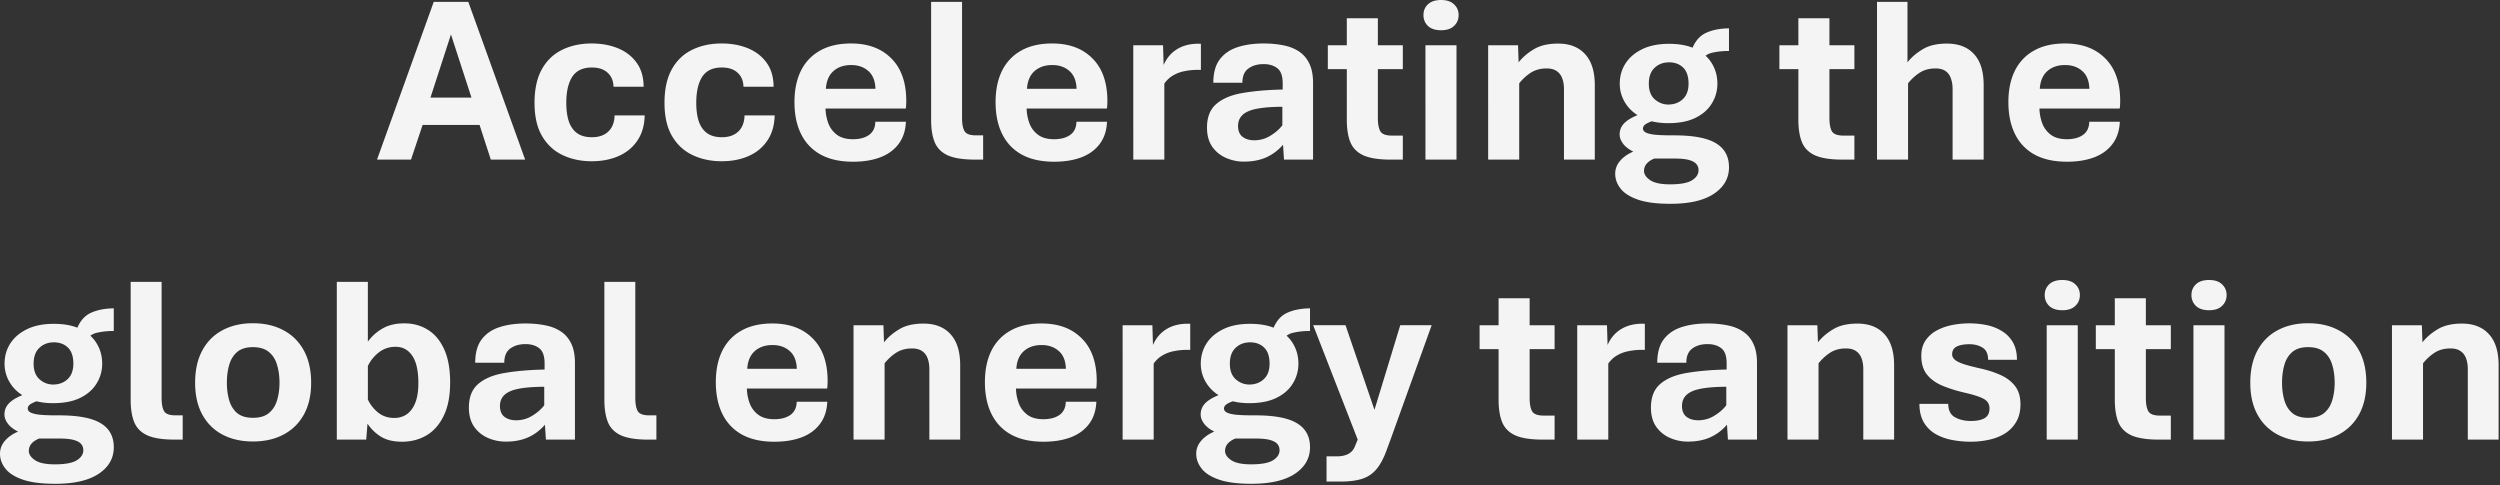 <svg xmlns="http://www.w3.org/2000/svg" width="500" height="97" fill="none" viewBox="0 0 500 97"><rect x="0" y="0" width="500" height="97" fill="#333333" stroke="none"/><path fill="#f4f4f5" d="M75.404 31.922 86.748.375h6.914l11.367 31.547h-6.867l-2.25-6.938h-11.39l-2.32 6.938zm10.688-12.399h8.203L90.193 6.891zm32.251 12.727q-3.187 0-5.789-1.219-2.601-1.218-4.125-3.797-1.523-2.577-1.523-6.656t1.453-6.703q1.453-2.625 4.031-3.89 2.602-1.29 5.953-1.29 2.907 0 5.25.961 2.344.96 3.727 2.883 1.383 1.899 1.406 4.805h-6.023q-.047-1.758-1.172-2.79-1.125-1.053-3.164-1.054-2.696 0-3.914 1.852-1.196 1.851-1.196 5.226 0 2.18.516 3.727.539 1.523 1.664 2.343 1.149.798 2.93.797 2.085 0 3.281-1.125 1.219-1.148 1.266-3.234h6.023q-.07 2.976-1.453 5.016-1.359 2.038-3.727 3.093t-5.414 1.055m25.994 0q-3.188 0-5.789-1.219-2.601-1.218-4.125-3.797-1.523-2.577-1.523-6.656t1.453-6.703q1.452-2.625 4.031-3.89 2.602-1.29 5.953-1.29 2.907 0 5.25.961 2.344.96 3.727 2.883 1.382 1.899 1.406 4.805h-6.024q-.046-1.758-1.171-2.79-1.125-1.053-3.164-1.054-2.696 0-3.915 1.852-1.194 1.851-1.195 5.226 0 2.18.516 3.727.539 1.523 1.664 2.343 1.148.798 2.93.797 2.085 0 3.281-1.125 1.218-1.148 1.265-3.234h6.024q-.07 2.976-1.453 5.016-1.36 2.038-3.727 3.093t-5.414 1.055m26.252.094q-3.82 0-6.422-1.407-2.602-1.43-3.938-4.101t-1.336-6.422q0-3.633 1.289-6.258 1.313-2.625 3.821-4.031 2.531-1.43 6.211-1.43 5.109 0 8.062 3 2.977 2.977 2.977 8.508 0 .281-.024.774a6 6 0 0 1-.07.726h-16.055a9.2 9.2 0 0 0 .586 3.024A5.08 5.08 0 0 0 167.448 27q1.196.844 3.141.844 2.015 0 3.234-.867 1.22-.892 1.242-2.625h6.117q-.117 2.67-1.476 4.453-1.336 1.78-3.68 2.672-2.32.867-5.437.867m-5.414-14.578h9.914q-.07-2.391-1.43-3.563-1.336-1.195-3.445-1.195-2.157 0-3.539 1.219-1.36 1.218-1.5 3.539m29.837 14.156q-3.492 0-5.391-.82-1.898-.844-2.648-2.579-.75-1.757-.75-4.57V.375h6.188v23.203q0 1.805.492 2.649.492.843 2.297.843h1.429v4.852zm15.799.422q-3.82 0-6.422-1.407-2.602-1.43-3.938-4.101t-1.336-6.422q0-3.633 1.289-6.258 1.313-2.625 3.821-4.031 2.53-1.43 6.211-1.43 5.109 0 8.062 3 2.976 2.977 2.977 8.508 0 .281-.024.774a6 6 0 0 1-.07.726h-16.055a9.1 9.1 0 0 0 .586 3.024A5.08 5.08 0 0 0 207.67 27q1.196.844 3.141.844 2.014 0 3.234-.867 1.218-.892 1.242-2.625h6.117q-.117 2.67-1.476 4.453-1.336 1.78-3.68 2.672-2.32.867-5.437.867m-5.415-14.578h9.915q-.07-2.391-1.43-3.563-1.336-1.195-3.445-1.195-2.157 0-3.54 1.219-1.359 1.218-1.5 3.539m21.26 14.156V9.047h5.953l.117 3.96q.891-2.062 2.672-3.163 1.781-1.102 4.313-1.102h.468v5.227h-.586q-1.383 0-2.648.258a7 7 0 0 0-2.297.843q-1.03.586-1.781 1.64v15.212zm22.15.398a8.8 8.8 0 0 1-3.633-.75 6.53 6.53 0 0 1-2.742-2.25q-1.031-1.522-1.031-3.797 0-3.164 1.898-4.757 1.899-1.617 5.297-2.18 3.422-.585 7.945-.68v-1.218q0-2.227-1.078-3.047-1.055-.82-2.742-.82-1.851 0-3.047.89-1.195.867-1.195 2.836h-5.813q0-2.93 1.266-4.64 1.289-1.712 3.539-2.462 2.274-.75 5.25-.75 2.18 0 3.984.375 1.805.352 3.117 1.242 1.337.891 2.063 2.438.726 1.524.727 3.82v15.352h-5.813l-.187-2.977q-1.454 1.664-3.375 2.532-1.923.843-4.43.843m2.039-4.265q1.758 0 3.234-.914 1.5-.915 2.391-2.086v-3.703q-4.922.023-6.891.937-1.968.891-1.968 2.906 0 1.454.89 2.157.915.702 2.344.703m27.306 3.867q-3.468 0-5.39-.82-1.899-.844-2.649-2.579-.75-1.757-.75-4.57V13.828h-3.797V9.047h3.797v-5.39h6.211v5.39h4.992v4.781h-4.992v9.75q0 1.805.492 2.672.516.867 2.297.867h2.203v4.805zm6.939 0V9.047h6.211v22.875zm3.117-25.875q-1.71 0-2.625-.867-.89-.867-.89-2.157 0-1.312.89-2.156.915-.867 2.625-.867 1.711 0 2.602.867.914.844.914 2.156 0 1.29-.914 2.157-.89.867-2.602.867m9.424 25.875V9.047h5.976l.118 3.422q1.148-1.477 3.023-2.602 1.875-1.148 4.875-1.148 3.492 0 5.414 2.133 1.922 2.109 1.922 6.187v14.883h-6.164V17.836q0-1.242-.352-2.18-.351-.938-1.125-1.453-.75-.515-1.992-.515-1.851 0-3.187.867a9.8 9.8 0 0 0-2.297 2.11v15.257zm36.447 8.836q-4.102 0-6.516-.844-2.413-.843-3.469-2.227-1.054-1.359-1.054-2.953 0-1.946 1.851-3.398 1.852-1.476 5.86-2.063l1.031-2.203h3.094q5.695 0 8.297 1.57 2.625 1.572 2.625 4.805 0 3.282-3 5.297-3 2.016-8.719 2.016m-.094-3.89q3.14 0 4.43-.821 1.289-.82 1.289-1.992 0-.75-.446-1.266-.445-.516-1.476-.797-1.032-.28-2.742-.281h-4.172q-.915.351-1.5.984a2.24 2.24 0 0 0-.563 1.5q0 .985 1.219 1.828t3.961.844m-3.141-5.462q-2.46-.28-3.984-.984-1.524-.728-2.227-1.664-.703-.937-.703-1.852 0-1.43 1.078-2.414 1.102-1.008 3.305-1.758l3.235 1.172q-1.266.304-2.11.75-.844.422-.844 1.055 0 .445.493.75.515.305 1.757.469 1.266.14 3.469.14zm2.813-6.773q-3.094 0-5.274-1.102-2.18-1.101-3.304-2.906a7.2 7.2 0 0 1-1.125-3.89q0-2.227 1.125-4.008 1.148-1.806 3.351-2.883 2.203-1.078 5.368-1.078 3.257 0 5.39 1.078 2.157 1.078 3.211 2.883 1.078 1.78 1.078 4.007a7.4 7.4 0 0 1-1.101 3.938q-1.078 1.804-3.258 2.883-2.157 1.078-5.461 1.078m0-3.727q1.734 0 2.883-1.054 1.172-1.079 1.172-3.118 0-2.155-1.079-3.21t-2.812-1.055q-1.758 0-2.906 1.101-1.149 1.08-1.149 3.164 0 2.062 1.172 3.118 1.195 1.054 2.719 1.054m6.539-8.672-1.828-2.32q.914-2.437 2.812-3.328 1.923-.891 4.618-.914v4.523q-1.828 0-3.352.352-1.5.328-2.25 1.687m28.269 19.688q-3.47 0-5.391-.82-1.899-.844-2.648-2.579-.75-1.757-.75-4.57V13.828h-3.797V9.047h3.797v-5.39h6.211v5.39h4.992v4.781h-4.992v9.75q0 1.805.492 2.672.515.867 2.297.867h2.203v4.805zm6.939 0V.375h6.093v12.094q1.149-1.477 3.024-2.602 1.875-1.148 4.828-1.148 3.562 0 5.461 2.11 1.922 2.085 1.922 6.21v14.883h-6.211v-14.11q0-1.218-.352-2.156-.328-.938-1.078-1.453t-1.992-.515q-1.851 0-3.187.867a9.8 9.8 0 0 0-2.297 2.11v15.257zm37.97.422q-3.82 0-6.422-1.407a9.33 9.33 0 0 1-3.937-4.101q-1.336-2.672-1.336-6.422 0-3.633 1.289-6.258 1.312-2.625 3.82-4.031 2.532-1.43 6.211-1.43 5.11 0 8.063 3 2.976 2.977 2.976 8.508 0 .281-.023.774a6 6 0 0 1-.071.726h-16.054a9.1 9.1 0 0 0 .586 3.024A5.1 5.1 0 0 0 410.232 27q1.196.844 3.141.844 2.016 0 3.234-.867 1.22-.892 1.243-2.625h6.117q-.118 2.67-1.477 4.453-1.336 1.78-3.679 2.672-2.32.867-5.438.867m-5.414-14.578h9.914q-.07-2.391-1.43-3.563-1.335-1.195-3.445-1.195-2.156 0-3.539 1.219-1.359 1.218-1.5 3.539M11.039 96.758q-4.102 0-6.516-.844-2.415-.844-3.469-2.227Q0 92.329 0 90.735q0-1.945 1.851-3.398 1.852-1.476 5.86-2.063l1.03-2.203h3.095q5.695 0 8.296 1.57 2.625 1.572 2.625 4.805 0 3.281-3 5.297t-8.718 2.016m-.094-3.89q3.14 0 4.43-.821 1.289-.82 1.289-1.992 0-.75-.446-1.266-.445-.516-1.476-.797-1.032-.28-2.742-.281H7.828q-.915.351-1.5.984a2.24 2.24 0 0 0-.563 1.5q0 .985 1.219 1.828t3.96.844m-3.14-5.462q-2.462-.28-3.985-.984-1.524-.727-2.227-1.664T.89 82.906q0-1.43 1.078-2.414 1.102-1.008 3.305-1.758l3.234 1.172q-1.264.305-2.109.75-.844.422-.844 1.055 0 .445.492.75.516.305 1.758.469 1.266.14 3.469.14zm2.812-6.773q-3.094 0-5.274-1.102-2.18-1.101-3.304-2.906a7.2 7.2 0 0 1-1.125-3.89q0-2.227 1.125-4.008 1.148-1.806 3.351-2.883 2.204-1.078 5.367-1.078 3.259 0 5.391 1.078 2.157 1.079 3.211 2.883 1.078 1.78 1.078 4.007a7.4 7.4 0 0 1-1.102 3.938q-1.077 1.805-3.257 2.883-2.157 1.078-5.461 1.078m0-3.727q1.734 0 2.883-1.054 1.171-1.079 1.172-3.118 0-2.156-1.079-3.21-1.077-1.055-2.812-1.055-1.758 0-2.906 1.101-1.149 1.08-1.149 3.164 0 2.062 1.172 3.118 1.195 1.054 2.719 1.054m6.539-8.672-1.828-2.32q.915-2.437 2.812-3.328 1.922-.89 4.617-.914v4.523q-1.827 0-3.351.352-1.5.328-2.25 1.687m17.767 19.688q-3.492 0-5.39-.82-1.899-.844-2.649-2.579-.75-1.757-.75-4.57V56.375h6.188v23.203q0 1.804.492 2.649.492.843 2.297.843h1.43v4.852zm15.658.375q-3.47 0-6.094-1.383-2.601-1.383-4.031-4.008t-1.43-6.351q0-3.797 1.43-6.446 1.43-2.67 4.031-4.054 2.625-1.407 6.094-1.407 3.516 0 6.117 1.407 2.625 1.383 4.078 4.054 1.453 2.649 1.453 6.446 0 3.726-1.453 6.351t-4.078 4.008q-2.601 1.383-6.117 1.383m0-4.734q2.04 0 3.187-.938 1.172-.96 1.641-2.555.492-1.593.492-3.515 0-1.97-.492-3.586-.469-1.618-1.64-2.578-1.15-.961-3.188-.961-1.992 0-3.14.96-1.125.961-1.595 2.579-.468 1.617-.468 3.586 0 1.921.468 3.515.47 1.594 1.594 2.555 1.15.938 3.14.938m29.814 4.78q-2.508 0-4.125-.96t-2.766-2.649l-.258 3.188h-5.882V56.375h6.21v11.953a9.3 9.3 0 0 1 2.977-2.648q1.758-1.008 4.336-1.008 2.625 0 4.688 1.289 2.062 1.266 3.257 3.89 1.196 2.603 1.196 6.657 0 4.03-1.29 6.656-1.265 2.625-3.445 3.914-2.18 1.266-4.898 1.266m-1.547-4.757q2.273 0 3.54-1.781 1.288-1.781 1.288-5.18 0-3.68-1.219-5.46-1.195-1.806-3.351-1.806-1.921 0-3.375 1.149-1.43 1.148-2.156 2.695v6.703q.68 1.477 2.015 2.578 1.359 1.102 3.258 1.102m22.338 4.734a8.84 8.84 0 0 1-3.633-.75 6.54 6.54 0 0 1-2.742-2.25q-1.032-1.522-1.032-3.797 0-3.164 1.899-4.757 1.898-1.618 5.297-2.18 3.421-.585 7.945-.68v-1.219q0-2.227-1.078-3.046-1.055-.82-2.742-.82-1.852 0-3.047.89-1.196.867-1.196 2.836h-5.812q0-2.93 1.266-4.64 1.289-1.712 3.539-2.462 2.272-.75 5.25-.75 2.18 0 3.984.375 1.804.352 3.117 1.243 1.336.89 2.063 2.437.726 1.525.726 3.82v15.352h-5.812l-.188-2.977q-1.454 1.664-3.375 2.532-1.922.843-4.429.843m2.039-4.265q1.757 0 3.234-.914 1.5-.915 2.391-2.086v-3.703q-4.923.023-6.891.937-1.97.891-1.969 2.906 0 1.454.891 2.157.913.703 2.344.703m26.439 3.867q-3.492 0-5.391-.82-1.899-.844-2.648-2.579-.75-1.757-.75-4.57V56.375h6.187v23.203q0 1.804.492 2.649.492.843 2.297.843h1.43v4.852zm25.198.422q-3.82 0-6.422-1.406a9.33 9.33 0 0 1-3.937-4.102q-1.336-2.672-1.336-6.422 0-3.633 1.289-6.258 1.312-2.625 3.82-4.031 2.532-1.43 6.211-1.43 5.11 0 8.063 3 2.976 2.977 2.976 8.508 0 .281-.023.774a6 6 0 0 1-.071.726h-16.054a9.1 9.1 0 0 0 .586 3.024A5.1 5.1 0 0 0 151.721 83q1.195.844 3.141.844 2.016 0 3.234-.867 1.22-.892 1.243-2.625h6.117q-.117 2.67-1.477 4.453-1.335 1.78-3.679 2.672-2.32.867-5.438.867m-5.414-14.578h9.914q-.07-2.391-1.43-3.563-1.335-1.195-3.445-1.195-2.156 0-3.539 1.219-1.359 1.218-1.5 3.539m21.259 14.156V65.047h5.977l.117 3.422q1.149-1.477 3.024-2.602 1.875-1.148 4.875-1.148 3.492 0 5.414 2.133 1.922 2.109 1.922 6.187v14.883h-6.165V73.836q0-1.242-.351-2.18t-1.125-1.453q-.75-.516-1.992-.516-1.852 0-3.188.868a9.8 9.8 0 0 0-2.297 2.11v15.257zm37.971.422q-3.82 0-6.422-1.406-2.602-1.43-3.938-4.102-1.335-2.672-1.336-6.422 0-3.633 1.289-6.258 1.313-2.625 3.821-4.031 2.531-1.43 6.211-1.43 5.109 0 8.062 3 2.977 2.977 2.977 8.508 0 .281-.024.774a6 6 0 0 1-.07.726h-16.055a9.2 9.2 0 0 0 .586 3.024A5.08 5.08 0 0 0 205.537 83q1.195.844 3.141.844 2.015 0 3.234-.867 1.22-.892 1.242-2.625h6.117q-.117 2.67-1.476 4.453-1.336 1.78-3.68 2.672-2.32.867-5.437.867m-5.414-14.578h9.914q-.07-2.391-1.43-3.563-1.336-1.195-3.445-1.195-2.156 0-3.539 1.219-1.36 1.218-1.5 3.539m21.259 14.156V65.047h5.953l.117 3.96q.891-2.061 2.672-3.163t4.313-1.102h.468v5.227h-.585q-1.383 0-2.649.258a7 7 0 0 0-2.297.843q-1.03.586-1.781 1.64v15.212zm25.759 8.836q-4.101 0-6.515-.844-2.415-.844-3.469-2.227-1.055-1.359-1.055-2.953 0-1.945 1.852-3.398 1.851-1.476 5.859-2.063l1.032-2.203h3.093q5.696 0 8.297 1.57 2.625 1.572 2.625 4.805 0 3.281-3 5.297t-8.719 2.016m-.093-3.89q3.14 0 4.429-.821 1.29-.82 1.289-1.992 0-.75-.445-1.266t-1.476-.797q-1.032-.28-2.743-.281h-4.172q-.914.351-1.5.984a2.24 2.24 0 0 0-.562 1.5q0 .985 1.219 1.828t3.961.844m-3.141-5.462q-2.461-.28-3.984-.984-1.524-.727-2.227-1.664t-.703-1.852q0-1.43 1.078-2.414 1.101-1.008 3.305-1.758l3.234 1.172q-1.266.305-2.109.75-.844.422-.844 1.055 0 .445.492.75.516.305 1.758.469 1.266.14 3.469.14zm2.813-6.773q-3.094 0-5.274-1.102-2.18-1.101-3.305-2.906a7.2 7.2 0 0 1-1.125-3.89q0-2.227 1.125-4.008 1.149-1.806 3.352-2.883 2.203-1.078 5.367-1.078 3.258 0 5.391 1.078 2.156 1.079 3.211 2.883 1.077 1.78 1.078 4.007a7.4 7.4 0 0 1-1.102 3.938q-1.077 1.805-3.258 2.883-2.156 1.078-5.46 1.078m0-3.727q1.734 0 2.882-1.054 1.173-1.079 1.172-3.118 0-2.156-1.078-3.21-1.078-1.055-2.812-1.055-1.758 0-2.907 1.101-1.148 1.08-1.148 3.164 0 2.062 1.172 3.118 1.195 1.054 2.719 1.054m6.539-8.672-1.829-2.32q.915-2.437 2.813-3.328 1.922-.89 4.617-.914v4.523q-1.828 0-3.351.352-1.5.328-2.25 1.687m8.907 28.079v-5.04h2.063q1.383 0 2.297-.492.938-.492 1.359-1.617l.516-1.242-8.906-22.875h6.468l5.789 16.922 5.157-16.922h6.281l-8.227 22.875-.843 2.273q-.891 2.415-2.063 3.75a6.1 6.1 0 0 1-2.883 1.852q-1.687.516-4.219.516zm43.199-8.391q-3.47 0-5.391-.82-1.898-.844-2.648-2.579-.75-1.757-.75-4.57V69.828h-3.797v-4.781h3.797v-5.39h6.211v5.39h4.992v4.781h-4.992v9.75q0 1.805.492 2.672.515.867 2.297.867h2.203v4.805zm6.939 0V65.047h5.953l.117 3.96q.891-2.061 2.672-3.163t4.313-1.102h.468v5.227h-.586q-1.382 0-2.648.258a7 7 0 0 0-2.297.843q-1.03.586-1.781 1.64v15.212zm22.15.398a8.8 8.8 0 0 1-3.633-.75 6.53 6.53 0 0 1-2.742-2.25q-1.032-1.522-1.031-3.797 0-3.164 1.898-4.757 1.899-1.618 5.297-2.18 3.422-.585 7.945-.68v-1.219q0-2.227-1.078-3.046-1.055-.82-2.742-.82-1.851 0-3.047.89-1.195.867-1.195 2.836h-5.813q0-2.93 1.266-4.64 1.289-1.712 3.539-2.462 2.274-.75 5.25-.75 2.18 0 3.984.375 1.805.352 3.118 1.243 1.336.89 2.062 2.437.726 1.525.727 3.82v15.352h-5.813l-.187-2.977q-1.454 1.664-3.375 2.532-1.923.843-4.43.843m2.039-4.265q1.758 0 3.234-.914 1.5-.915 2.391-2.086v-3.703q-4.921.023-6.891.937-1.968.891-1.968 2.906 0 1.454.89 2.157.915.703 2.344.703m17.861 3.867V65.047h5.976l.118 3.422q1.148-1.477 3.023-2.602 1.875-1.148 4.875-1.148 3.492 0 5.414 2.133 1.922 2.109 1.922 6.187v14.883h-6.164V73.836q0-1.242-.352-2.18-.351-.938-1.125-1.453-.75-.516-1.992-.516-1.852 0-3.187.868a9.8 9.8 0 0 0-2.297 2.11v15.257zm36.634.422a19.7 19.7 0 0 1-3.726-.352q-1.829-.351-3.305-1.195a6.5 6.5 0 0 1-2.344-2.344q-.867-1.475-.867-3.68h5.766q0 1.922 1.336 2.672 1.36.75 3.164.75 1.78 0 2.765-.562.985-.586.985-1.945 0-1.29-1.172-1.922-1.149-.633-4.055-1.29-2.437-.585-4.359-1.406-1.899-.843-2.977-2.226-1.078-1.406-1.078-3.68 0-1.78.82-3.023a6.1 6.1 0 0 1 2.18-1.993q1.383-.772 3.094-1.125a17.8 17.8 0 0 1 3.539-.351q1.758 0 3.445.351a9.3 9.3 0 0 1 3.047 1.196 6.2 6.2 0 0 1 2.18 2.226q.82 1.407.82 3.516h-5.766q0-1.757-1.125-2.438-1.101-.68-2.601-.68-1.617 0-2.555.47-.914.468-.914 1.546 0 .633.586 1.125.587.47 1.875.891 1.288.399 3.399.867 2.226.517 3.984 1.336 1.757.82 2.789 2.203 1.03 1.383 1.031 3.586 0 2.063-.844 3.492a6.6 6.6 0 0 1-2.226 2.32q-1.383.868-3.188 1.266a17 17 0 0 1-3.703.399m15.213-.422V65.047h6.211v22.875zm3.117-25.875q-1.712 0-2.625-.867-.891-.867-.891-2.157 0-1.312.891-2.156.913-.867 2.625-.867t2.602.867q.914.844.914 2.156 0 1.29-.914 2.157-.89.867-2.602.867m19.291 25.875q-3.47 0-5.391-.82-1.899-.844-2.648-2.579-.75-1.757-.75-4.57V69.828h-3.797v-4.781h3.797v-5.39h6.211v5.39h4.992v4.781h-4.992v9.75q0 1.805.492 2.672.515.867 2.297.867h2.203v4.805zm6.939 0V65.047h6.211v22.875zm3.117-25.875q-1.712 0-2.625-.867-.891-.867-.891-2.157 0-1.312.891-2.156.913-.867 2.625-.867 1.71 0 2.601.867.915.844.914 2.156 0 1.29-.914 2.157-.89.867-2.601.867m19.806 26.25q-3.469 0-6.094-1.383-2.601-1.383-4.031-4.008t-1.43-6.351q0-3.797 1.43-6.446 1.43-2.67 4.031-4.054 2.625-1.407 6.094-1.407 3.516 0 6.117 1.407 2.625 1.383 4.078 4.054 1.453 2.649 1.453 6.446 0 3.726-1.453 6.351-1.452 2.625-4.078 4.008-2.601 1.383-6.117 1.383m0-4.734q2.039 0 3.188-.938 1.172-.96 1.64-2.555.492-1.593.492-3.515 0-1.97-.492-3.586-.468-1.618-1.64-2.578-1.15-.961-3.188-.961-1.992 0-3.141.96-1.125.961-1.593 2.579-.47 1.617-.469 3.586 0 1.921.469 3.515t1.593 2.555q1.149.938 3.141.938m16.783 4.359V65.047h5.976l.118 3.422q1.148-1.477 3.023-2.602 1.875-1.148 4.875-1.148 3.492 0 5.414 2.133 1.922 2.109 1.922 6.187v14.883h-6.164V73.836q0-1.242-.352-2.18-.351-.938-1.125-1.453-.75-.516-1.992-.516-1.851 0-3.187.868a9.8 9.8 0 0 0-2.297 2.11v15.257z"/></svg>